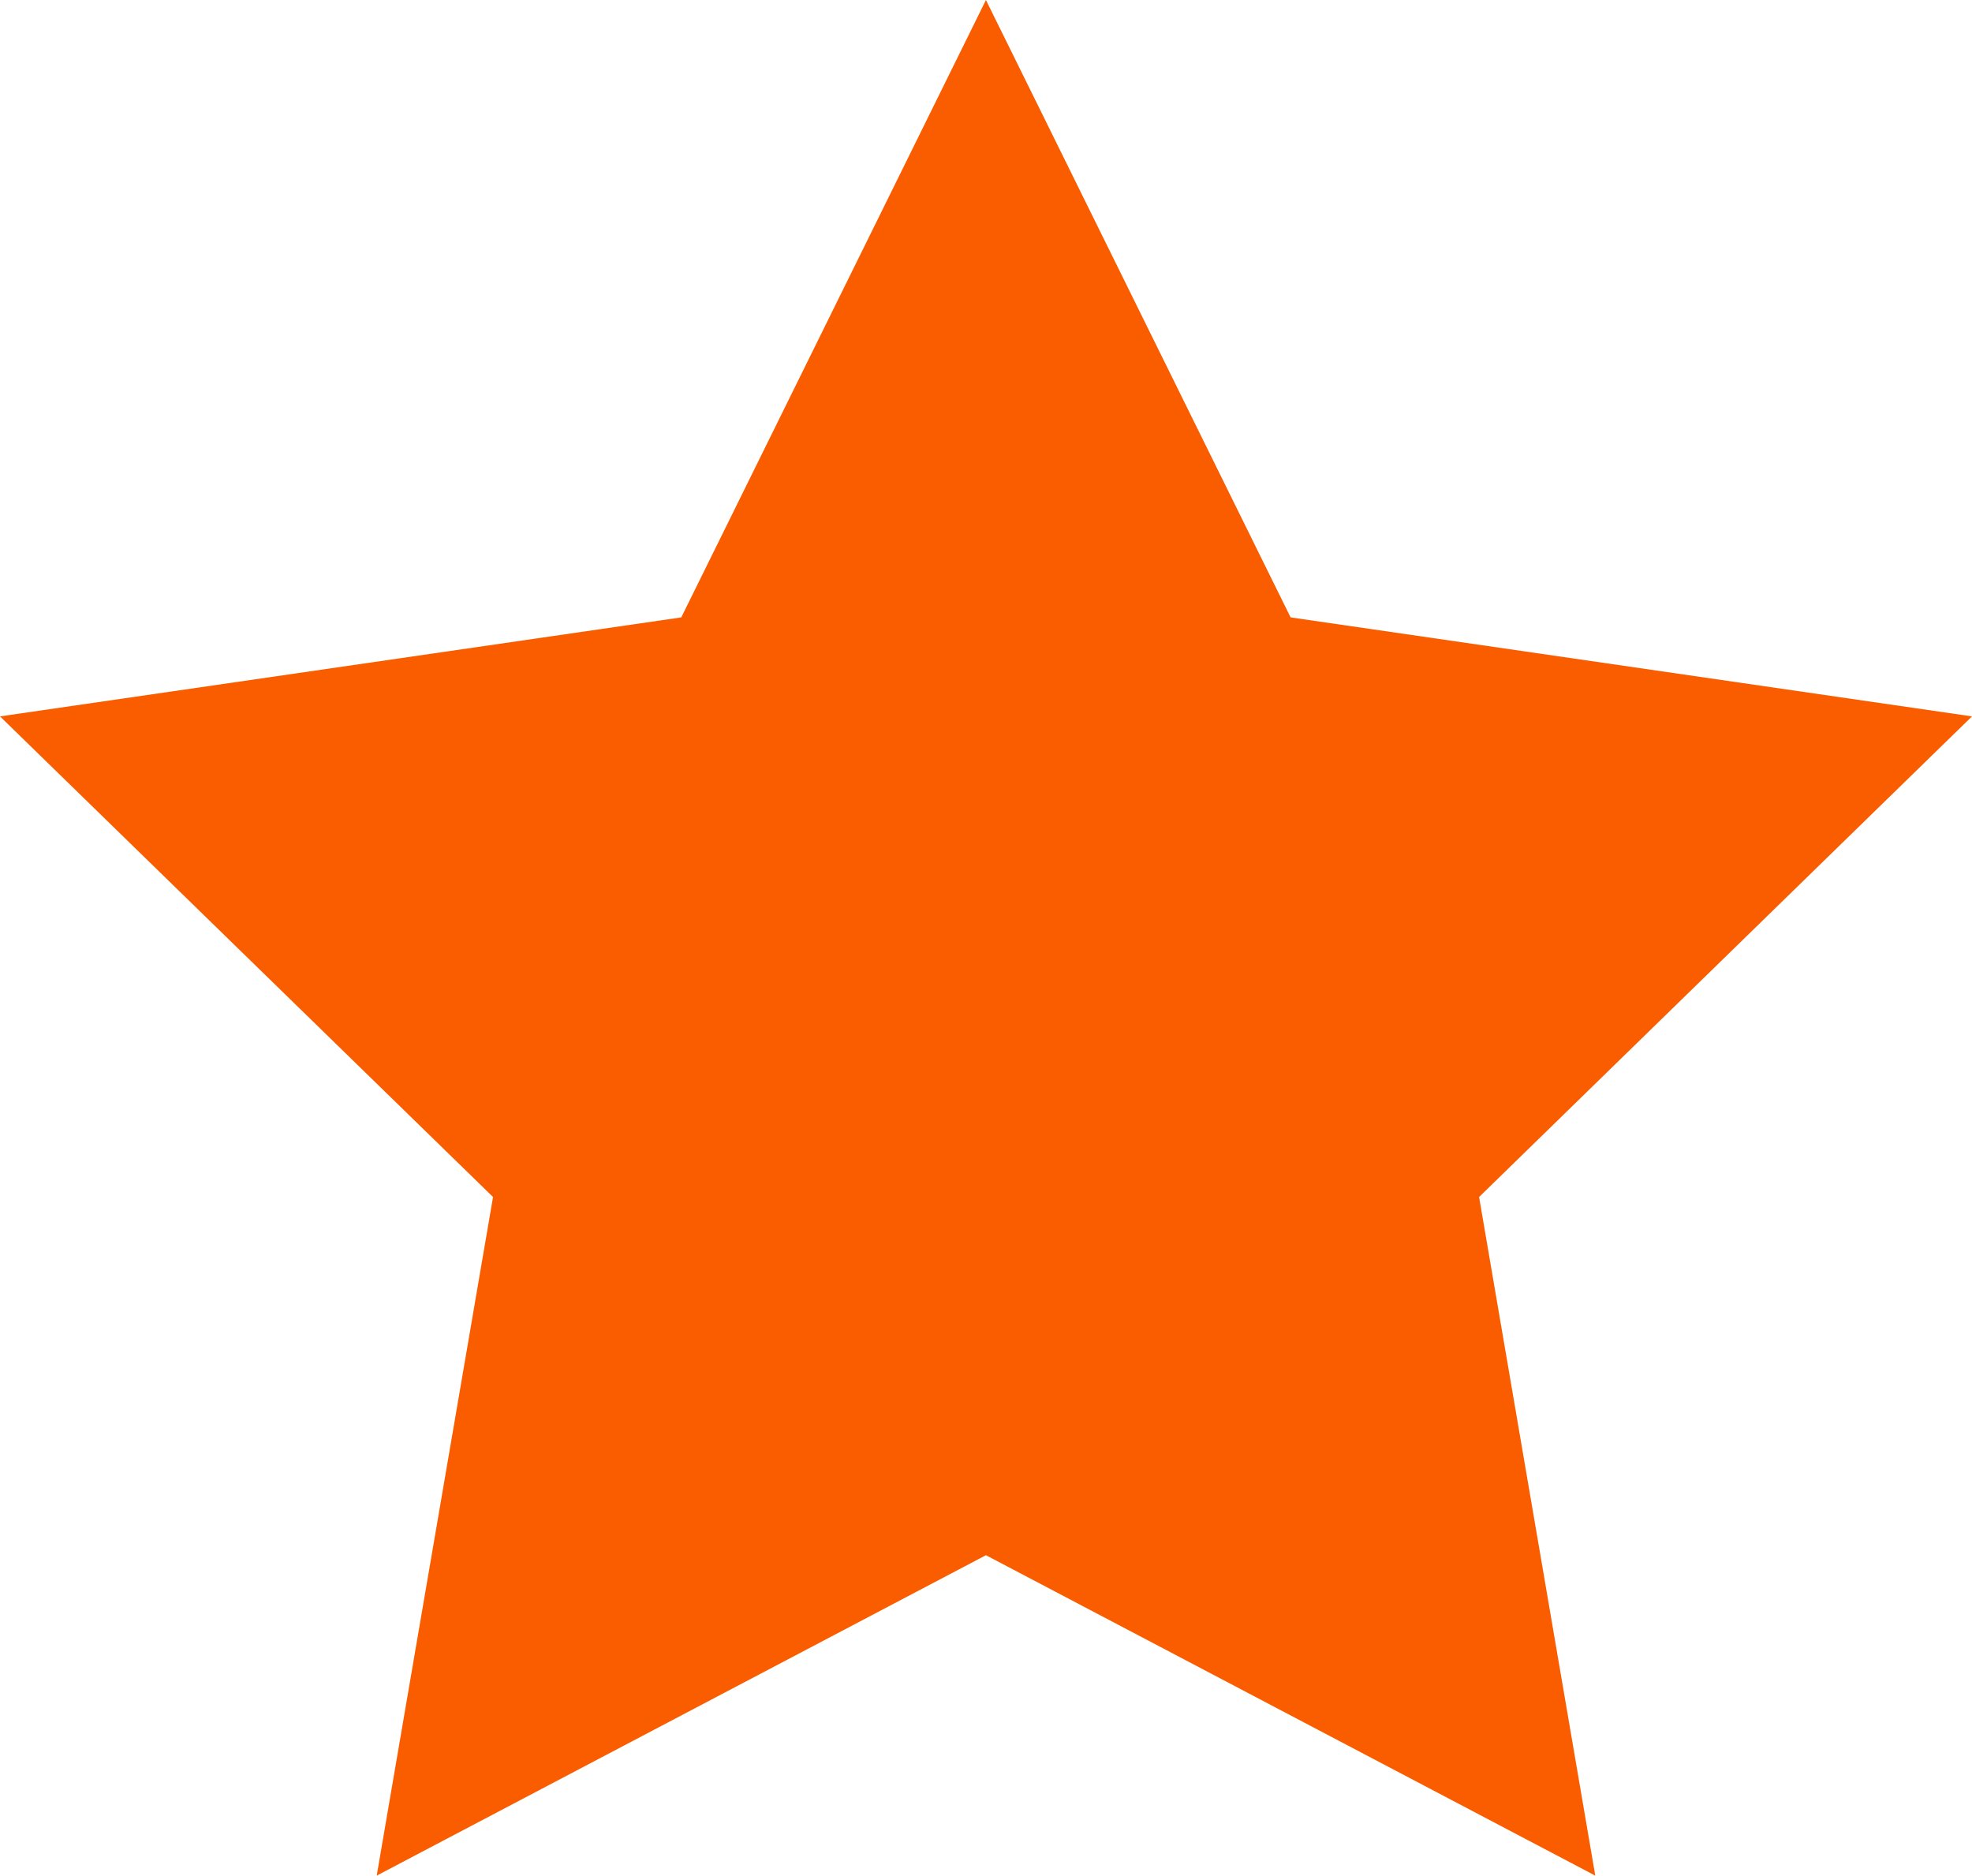 <svg xmlns="http://www.w3.org/2000/svg" width="15.819" height="15.044" viewBox="0 0 15.819 15.044">
  <g id="star" transform="translate(0 15.044)">
    <g id="Group_1" data-name="Group 1" transform="translate(5.465 -10.092)">
      <path id="Path_1" data-name="Path 1" d="M0,0-5.465.794-1.51,4.649l-.933,5.443,4.887-2.57,4.888,2.57L6.4,4.649,10.354.794,4.888,0,2.444-4.952Z" fill="#f95d00"/>
    </g>
  </g>
</svg>

